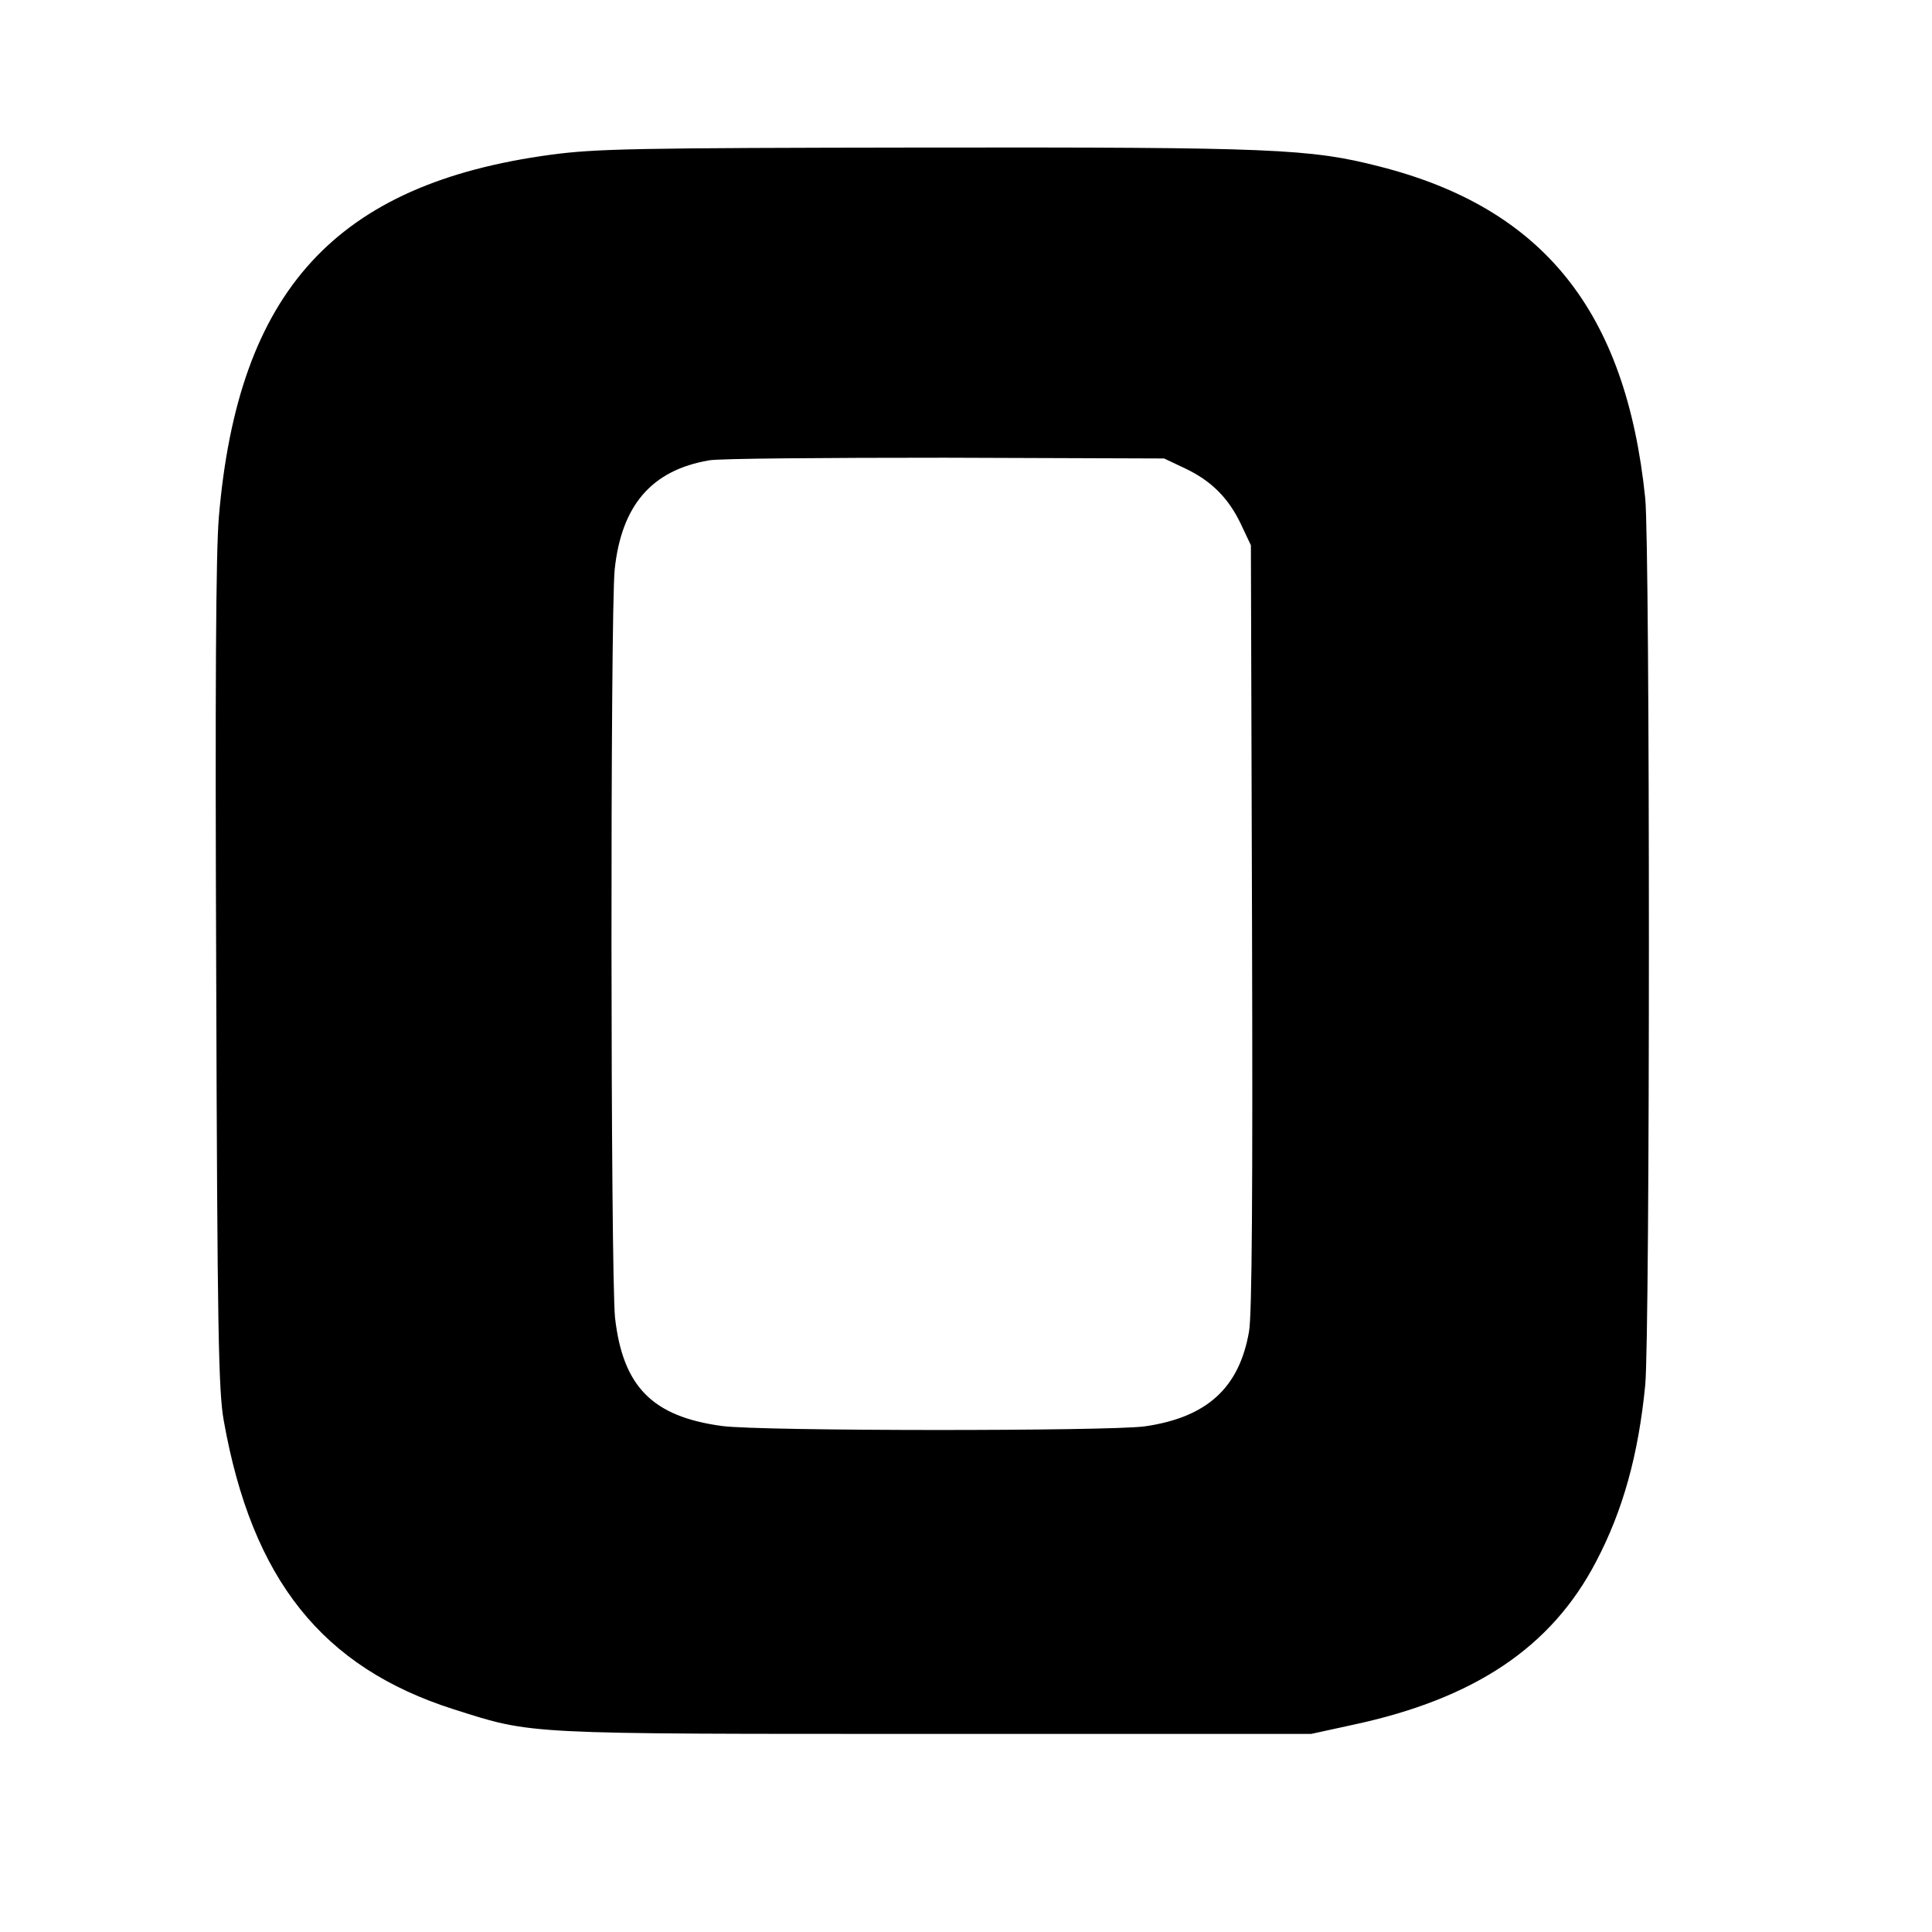 <?xml version="1.0" standalone="no"?>
<!DOCTYPE svg PUBLIC "-//W3C//DTD SVG 20010904//EN"
 "http://www.w3.org/TR/2001/REC-SVG-20010904/DTD/svg10.dtd">
<svg version="1.0" xmlns="http://www.w3.org/2000/svg"
 width="512pt" height="512pt" viewBox="0 0 512 512"
 preserveAspectRatio="xMidYMid meet">
<g transform="translate(0,512) scale(0.1,-0.1)"
fill="#000000" stroke="none">
<path d="M1460 4710 c-570 -77 -829 -360 -880 -960 -8 -96 -10 -449 -7 -1220
3 -939 6 -1097 20 -1175 75 -421 261 -654 610 -765 211 -67 178 -65 1277 -65
l995 0 110 24 c323 69 527 206 645 433 71 135 112 283 130 467 13 135 13 2221
0 2351 -51 496 -271 769 -705 879 -183 47 -283 51 -1200 50 -774 -1 -874 -3
-995 -19z m1680 -831 c70 -33 116 -79 149 -149 l26 -55 3 -1010 c2 -702 0
-1030 -8 -1074 -26 -149 -111 -227 -276 -251 -95 -13 -1021 -13 -1121 1 -184
25 -262 104 -283 286 -12 111 -13 1864 -1 1984 18 170 98 263 250 289 25 5
307 7 626 7 l580 -2 55 -26z"/>
</g>
</svg>
